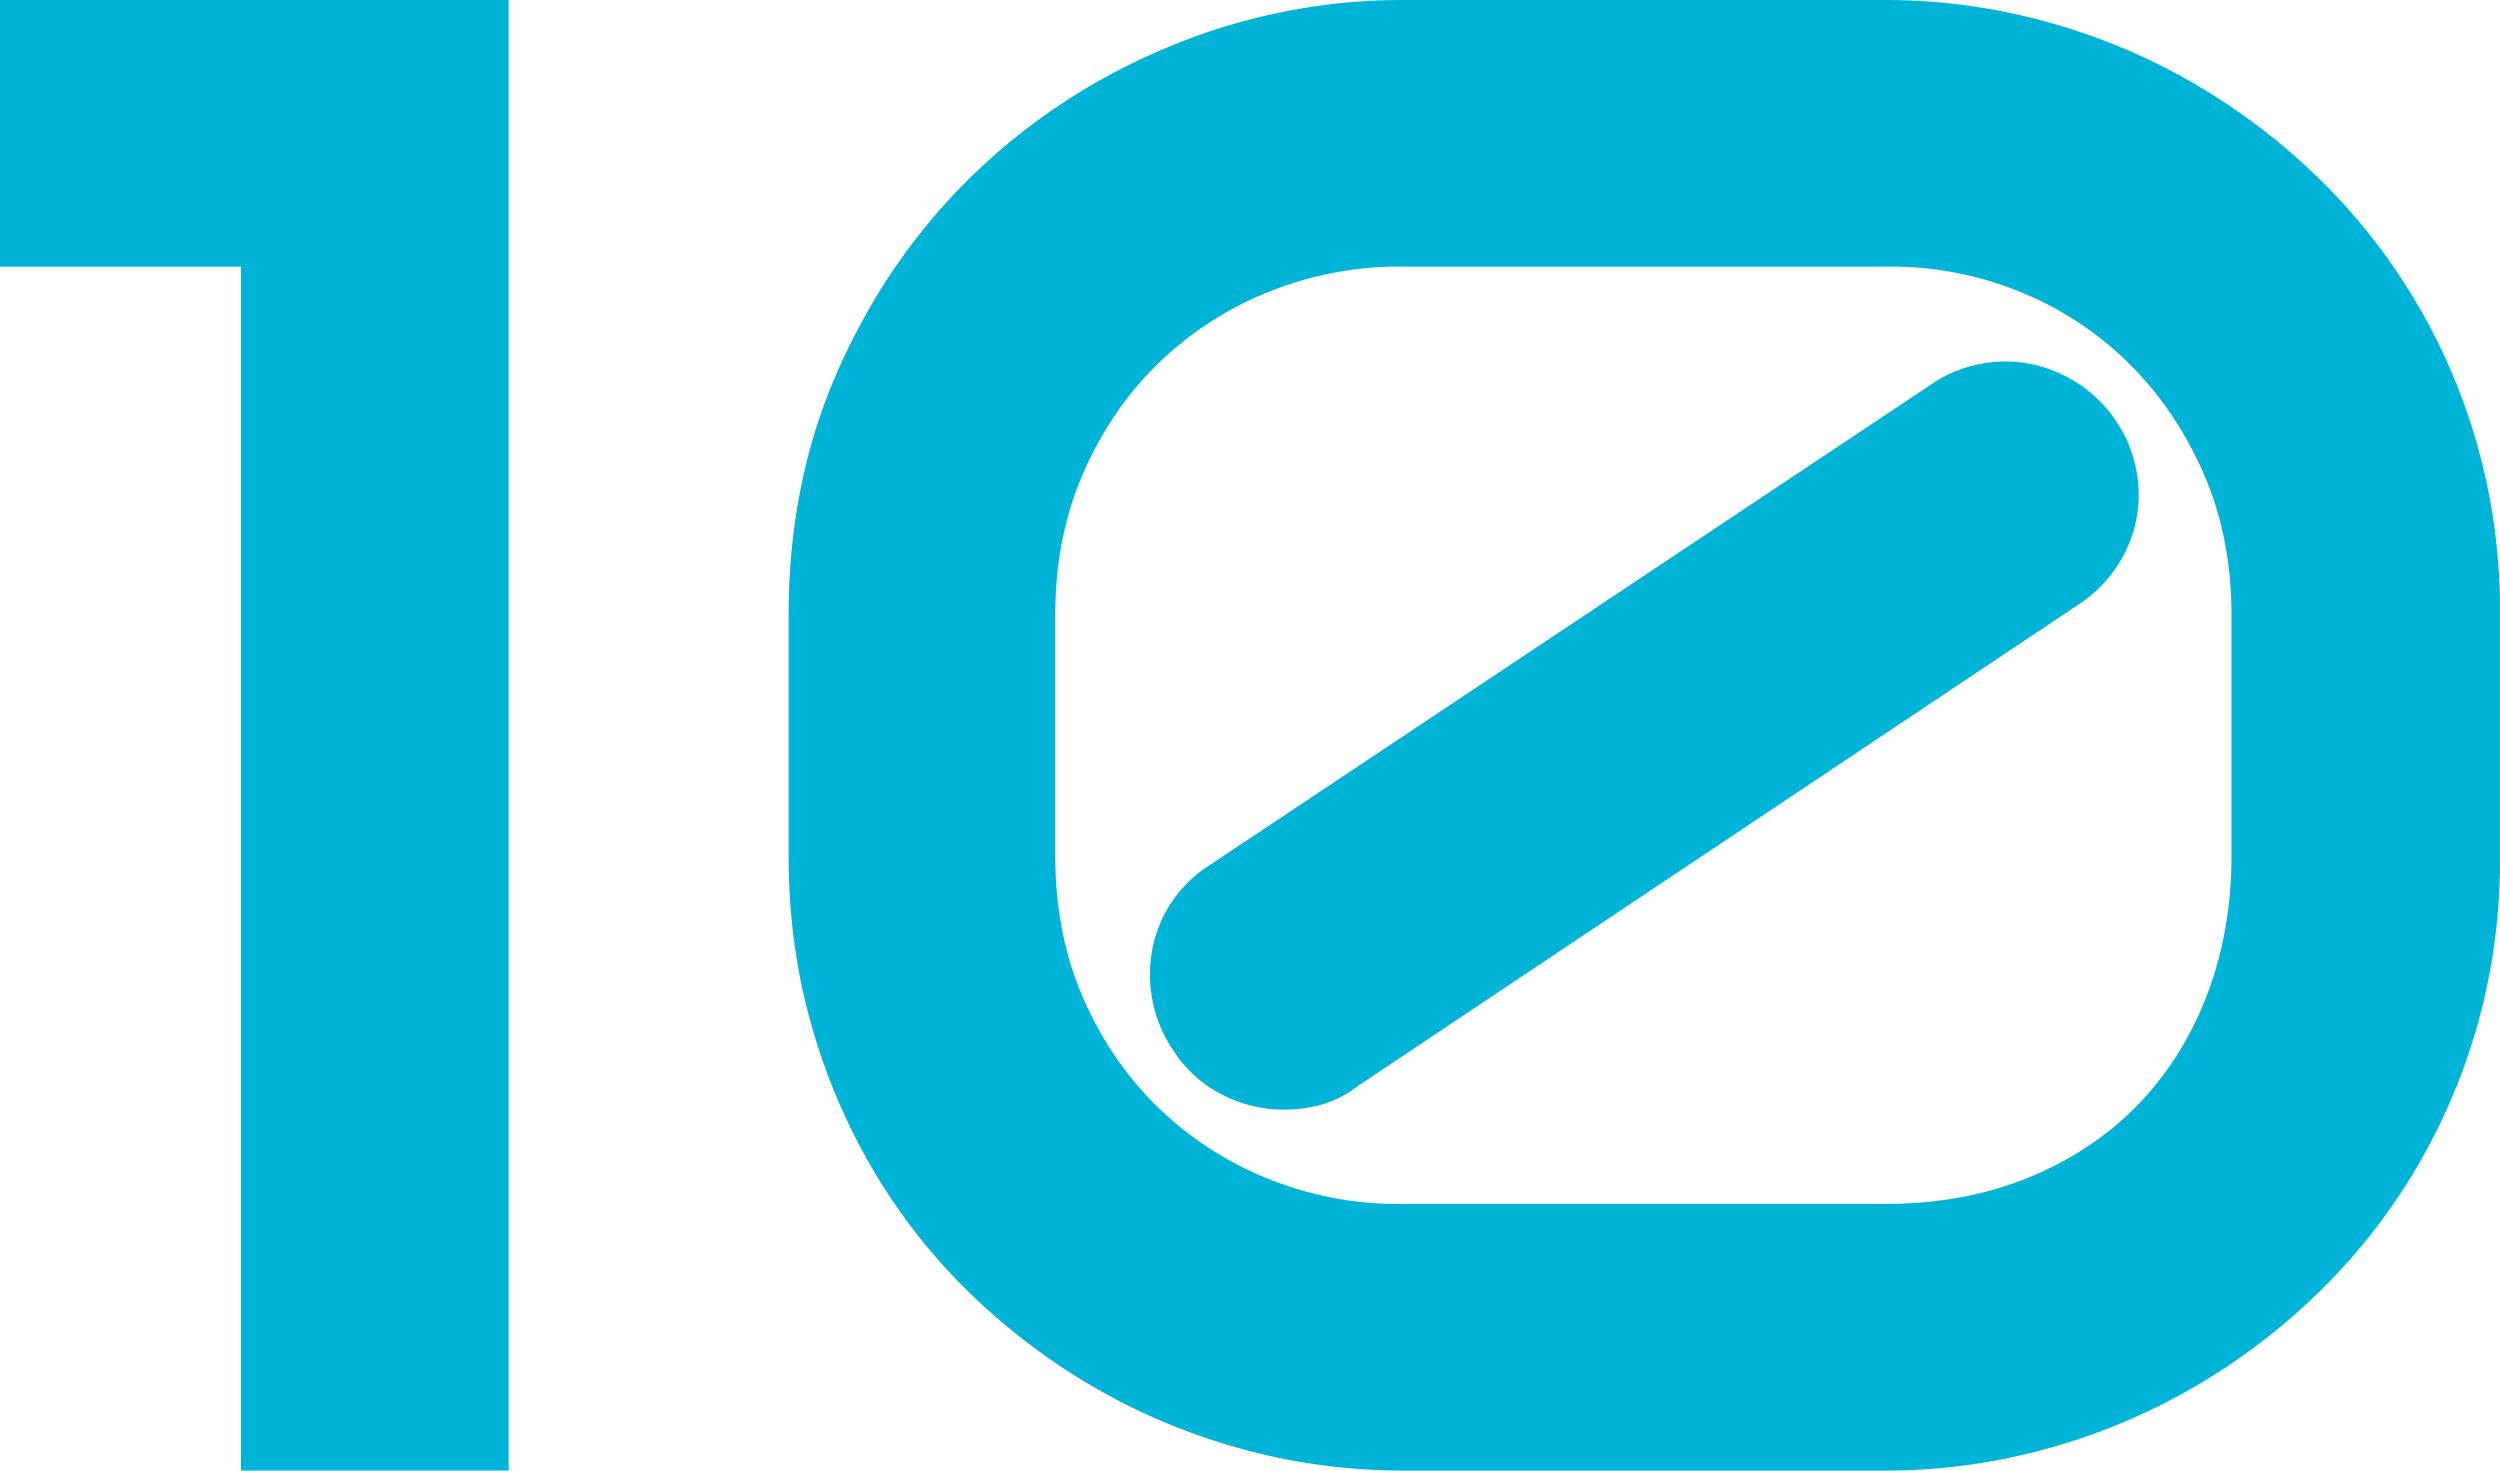 <svg width="102" height="60" viewBox="0 0 102 60" xmlns="http://www.w3.org/2000/svg">
    <path d="M0 10.879h9.833v49.12h10.92V0H0v10.879zM76.903 0c2.176 0 4.31.28 6.401.837 2.093.559 4.065 1.36 5.922 2.406A26.038 26.038 0 0 1 94.35 7.03a24.478 24.478 0 0 1 6.716 11.108c.627 2.19.942 4.513.942 6.967v9.79c0 2.455-.315 4.778-.942 6.967a24.535 24.535 0 0 1-2.657 6.087 24.44 24.44 0 0 1-4.059 5.022 26.01 26.01 0 0 1-5.124 3.786 25.304 25.304 0 0 1-5.922 2.406 24.74 24.74 0 0 1-6.4.837H57.28c-2.204 0-4.352-.279-6.444-.837a25.286 25.286 0 0 1-5.92-2.406 25.972 25.972 0 0 1-5.126-3.786 23.857 23.857 0 0 1-4.037-5.022 25.029 25.029 0 0 1-2.636-6.087c-.628-2.19-.942-4.512-.942-6.966v-9.791c0-3.682.69-7.057 2.072-10.126 1.38-3.067 3.228-5.71 5.543-7.929 2.315-2.218 4.986-3.946 8.013-5.188A24.76 24.76 0 0 1 57.28 0zm0 10.879H57.28a14.1 14.1 0 0 0-5.294.942 13.825 13.825 0 0 0-4.56 2.845c-1.325 1.24-2.385 2.747-3.18 4.518-.794 1.772-1.192 3.746-1.192 5.921v9.79c0 2.176.39 4.143 1.172 5.9.78 1.757 1.826 3.257 3.137 4.498a13.878 13.878 0 0 0 4.54 2.866c1.716.67 3.508.99 5.377.962h19.623c2.148 0 4.093-.355 5.837-1.066 1.743-.712 3.228-1.695 4.456-2.95 1.227-1.256 2.176-2.755 2.845-4.498.67-1.743 1.004-3.647 1.004-5.711v-9.791c0-2.147-.39-4.1-1.17-5.858-.783-1.757-1.821-3.263-3.118-4.519a13.525 13.525 0 0 0-4.498-2.886 13.92 13.92 0 0 0-5.356-.963zm3.87 3.975c.711-.14 1.409-.14 2.093 0a5.55 5.55 0 0 1 1.924.795 5.435 5.435 0 0 1 1.527 1.506c.419.614.697 1.276.837 1.988.139.71.139 1.408 0 2.092a5.327 5.327 0 0 1-.816 1.924 5.47 5.47 0 0 1-1.569 1.527L55.397 44.31a4.323 4.323 0 0 1-1.464.753 5.75 5.75 0 0 1-1.549.21 5.471 5.471 0 0 1-2.552-.629 5.068 5.068 0 0 1-1.967-1.8 5.3 5.3 0 0 1-.836-1.986 5.56 5.56 0 0 1-.021-2.093 5.224 5.224 0 0 1 2.322-3.451L78.785 15.69a5.308 5.308 0 0 1 1.989-.837z" fill="#00B4D8" fill-rule="evenodd"/>
</svg>
